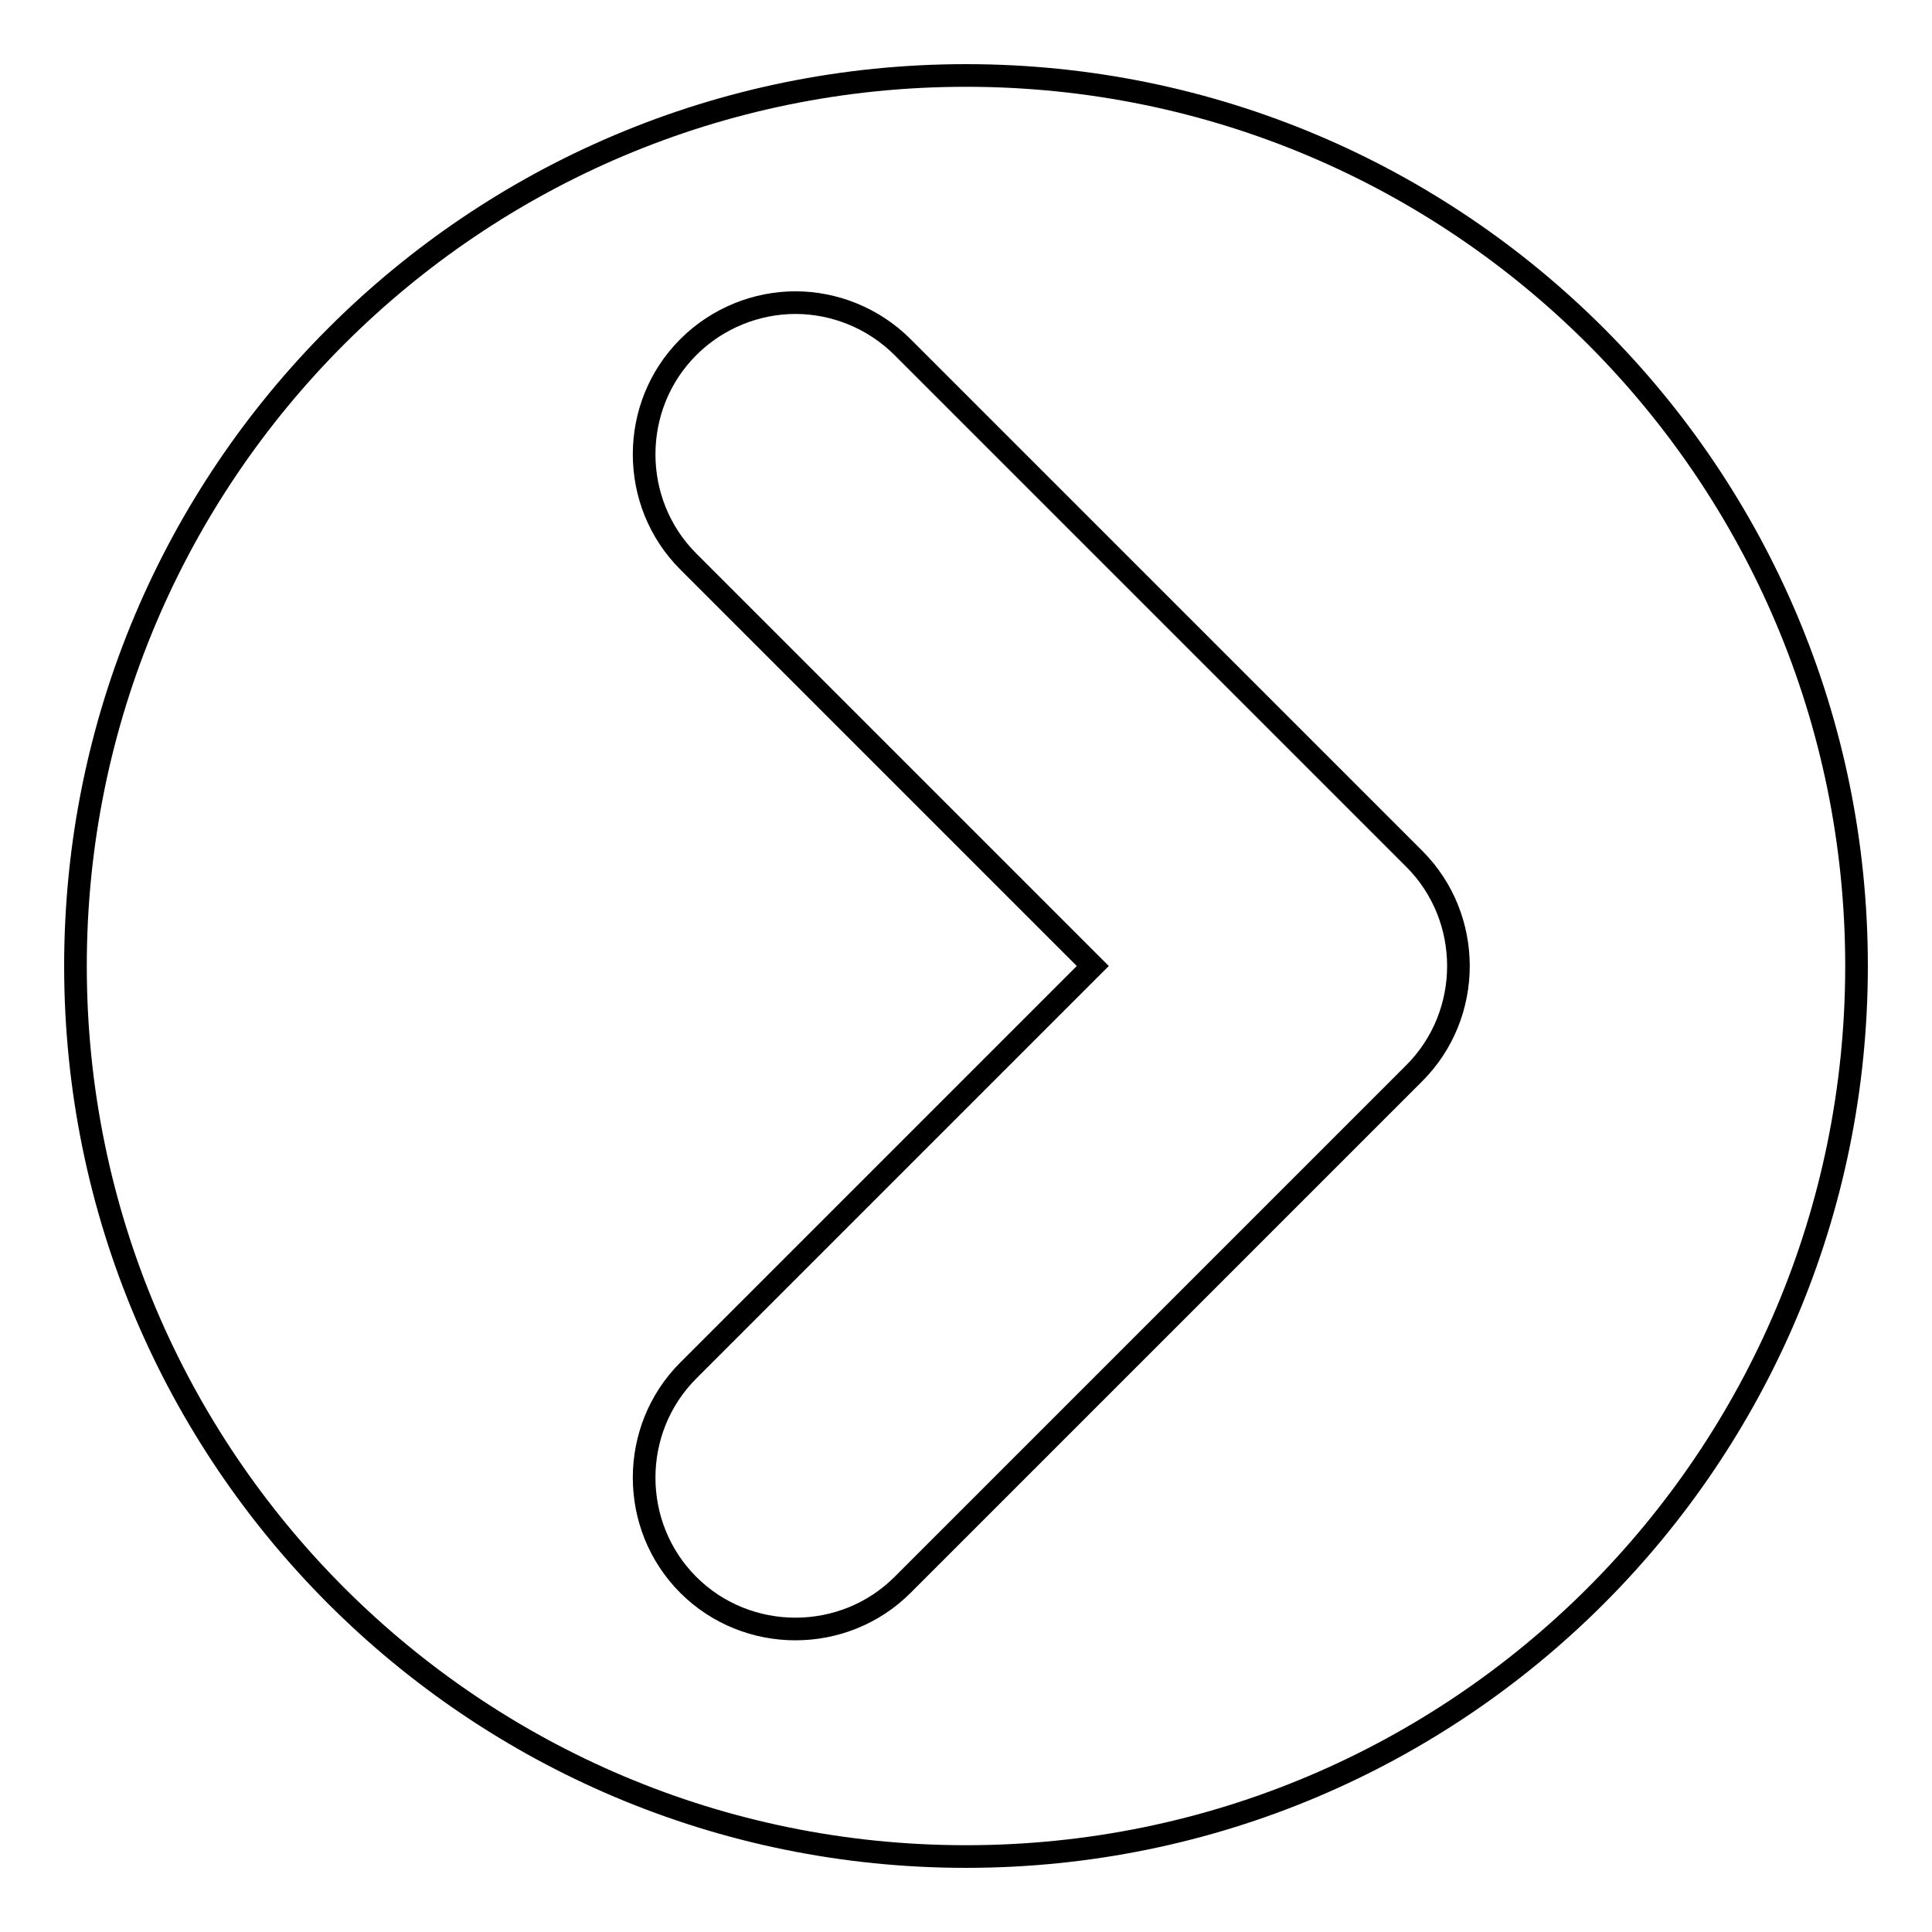 <?xml version="1.0" encoding="utf-8"?>
<!-- Svg Vector Icons : http://www.onlinewebfonts.com/icon -->
<!DOCTYPE svg PUBLIC "-//W3C//DTD SVG 1.1//EN" "http://www.w3.org/Graphics/SVG/1.1/DTD/svg11.dtd">
<svg version="1.1" xmlns="http://www.w3.org/2000/svg" xmlns:xlink="http://www.w3.org/1999/xlink" x="0px" y="0px" viewBox="0 0 256 256" enable-background="new 0 0 256 256" xml:space="preserve">
<g> <path stroke-width="3" fill-opacity="0" stroke="#000000"  d="M128,246c65.2,0,118-52.8,118-118c0-65.2-52.8-118-118-118C62.8,10,10,62.8,10,128 C10,193.2,62.8,246,128,246z M91.2,74.4c-7.8-7.8-7.8-20.6,0-28.4c3.9-3.9,9.1-5.9,14.2-5.9c5.1,0,10.3,2,14.2,5.9l67.8,67.8 c7.8,7.8,7.8,20.6,0,28.4L119.6,210c-7.8,7.8-20.6,7.8-28.4,0c-7.8-7.8-7.8-20.6,0-28.4l53.6-53.6L91.2,74.4z"/></g>
</svg>